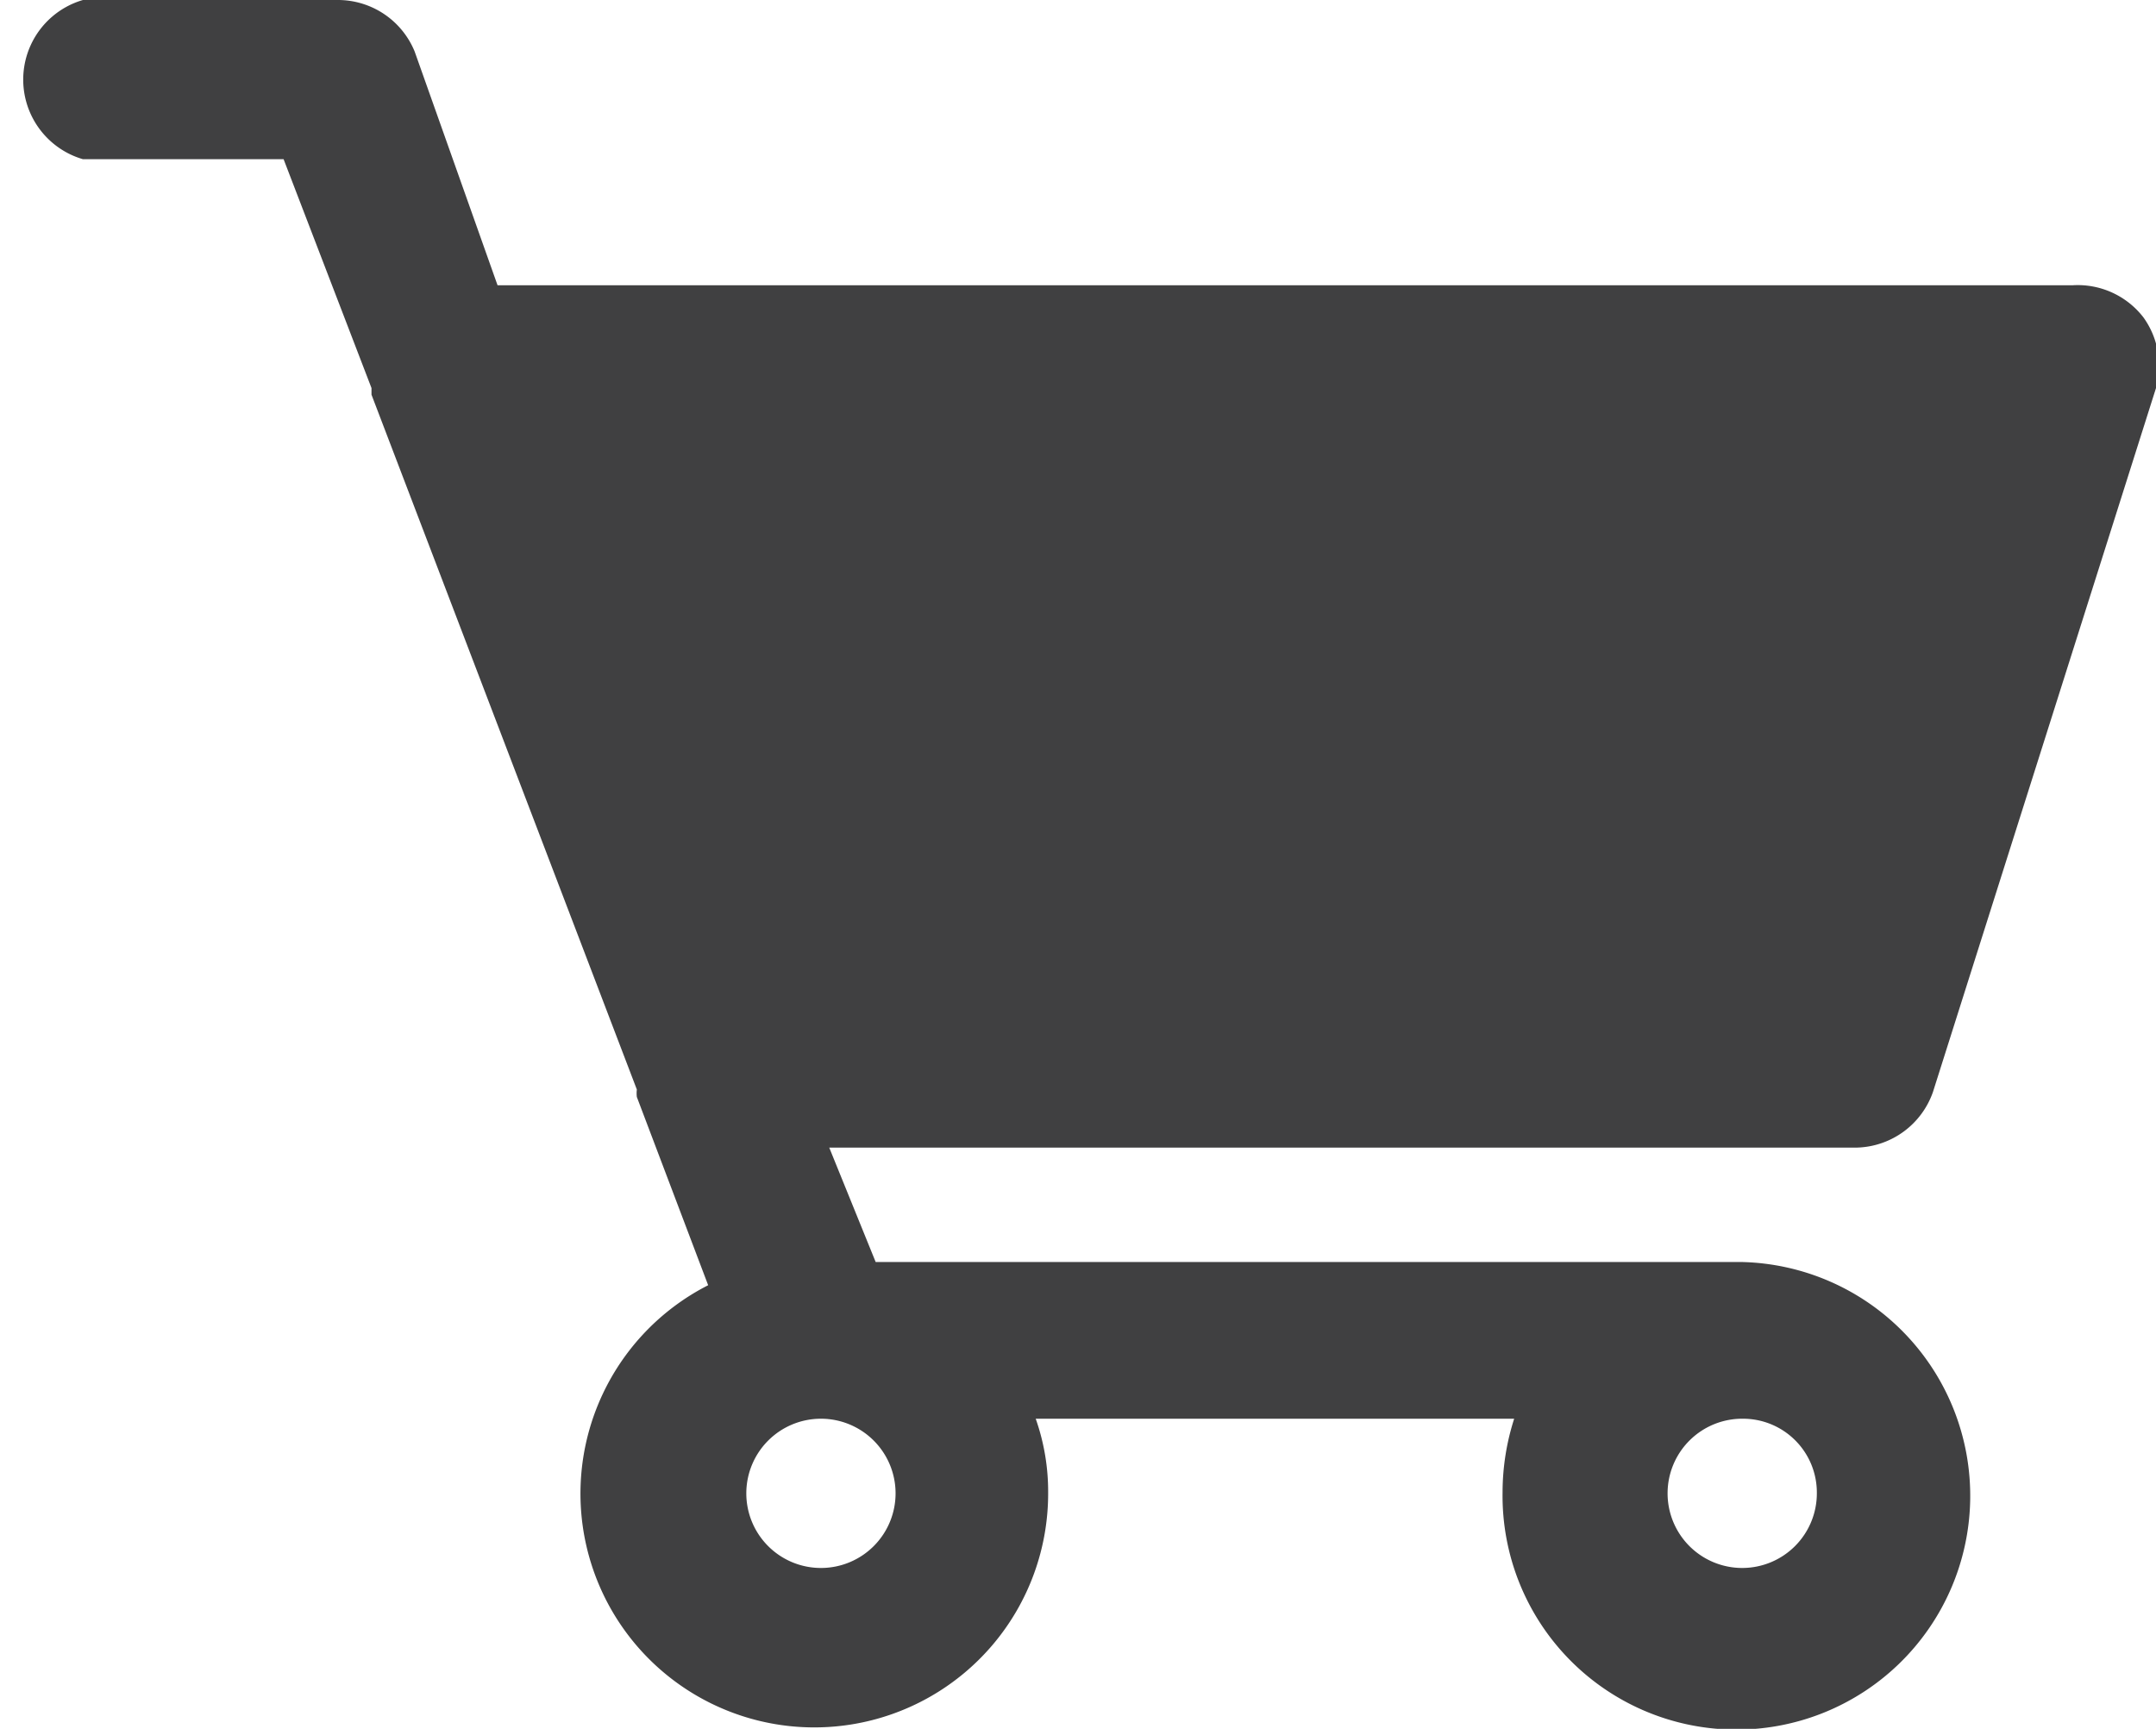 <svg xmlns="http://www.w3.org/2000/svg" viewBox="0 0 26 20.85"><defs><style>.cls-1{fill:#404041;}</style></defs><title>export-cart</title><g id="Layer_2" data-name="Layer 2"><g id="Layer_1-2" data-name="Layer 1"><path class="cls-1" d="M23.31,13.17,26,4.68a1,1,0,0,0-.15-.85A1,1,0,0,0,25,3.44h-19L5,.62A1,1,0,0,0,4.08,0H1A1,1,0,0,0,1,1.92H3.42L4.48,4.68a0,0,0,0,0,0,0l0,.08,3.2,8.38a.36.36,0,0,0,0,.09l.86,2.27a2.82,2.82,0,1,0,4.1,2.5,2.64,2.64,0,0,0-.15-.89h5.77a2.91,2.91,0,0,0-.14.89A2.82,2.82,0,1,0,21,15.22H10.56L10,13.84H22.4A1,1,0,0,0,23.31,13.17ZM21.91,18a.9.9,0,1,1-.89-.89A.89.89,0,0,1,21.91,18ZM10.8,18a.9.9,0,1,1-.9-.89A.9.9,0,0,1,10.8,18Z"/></g></g></svg>